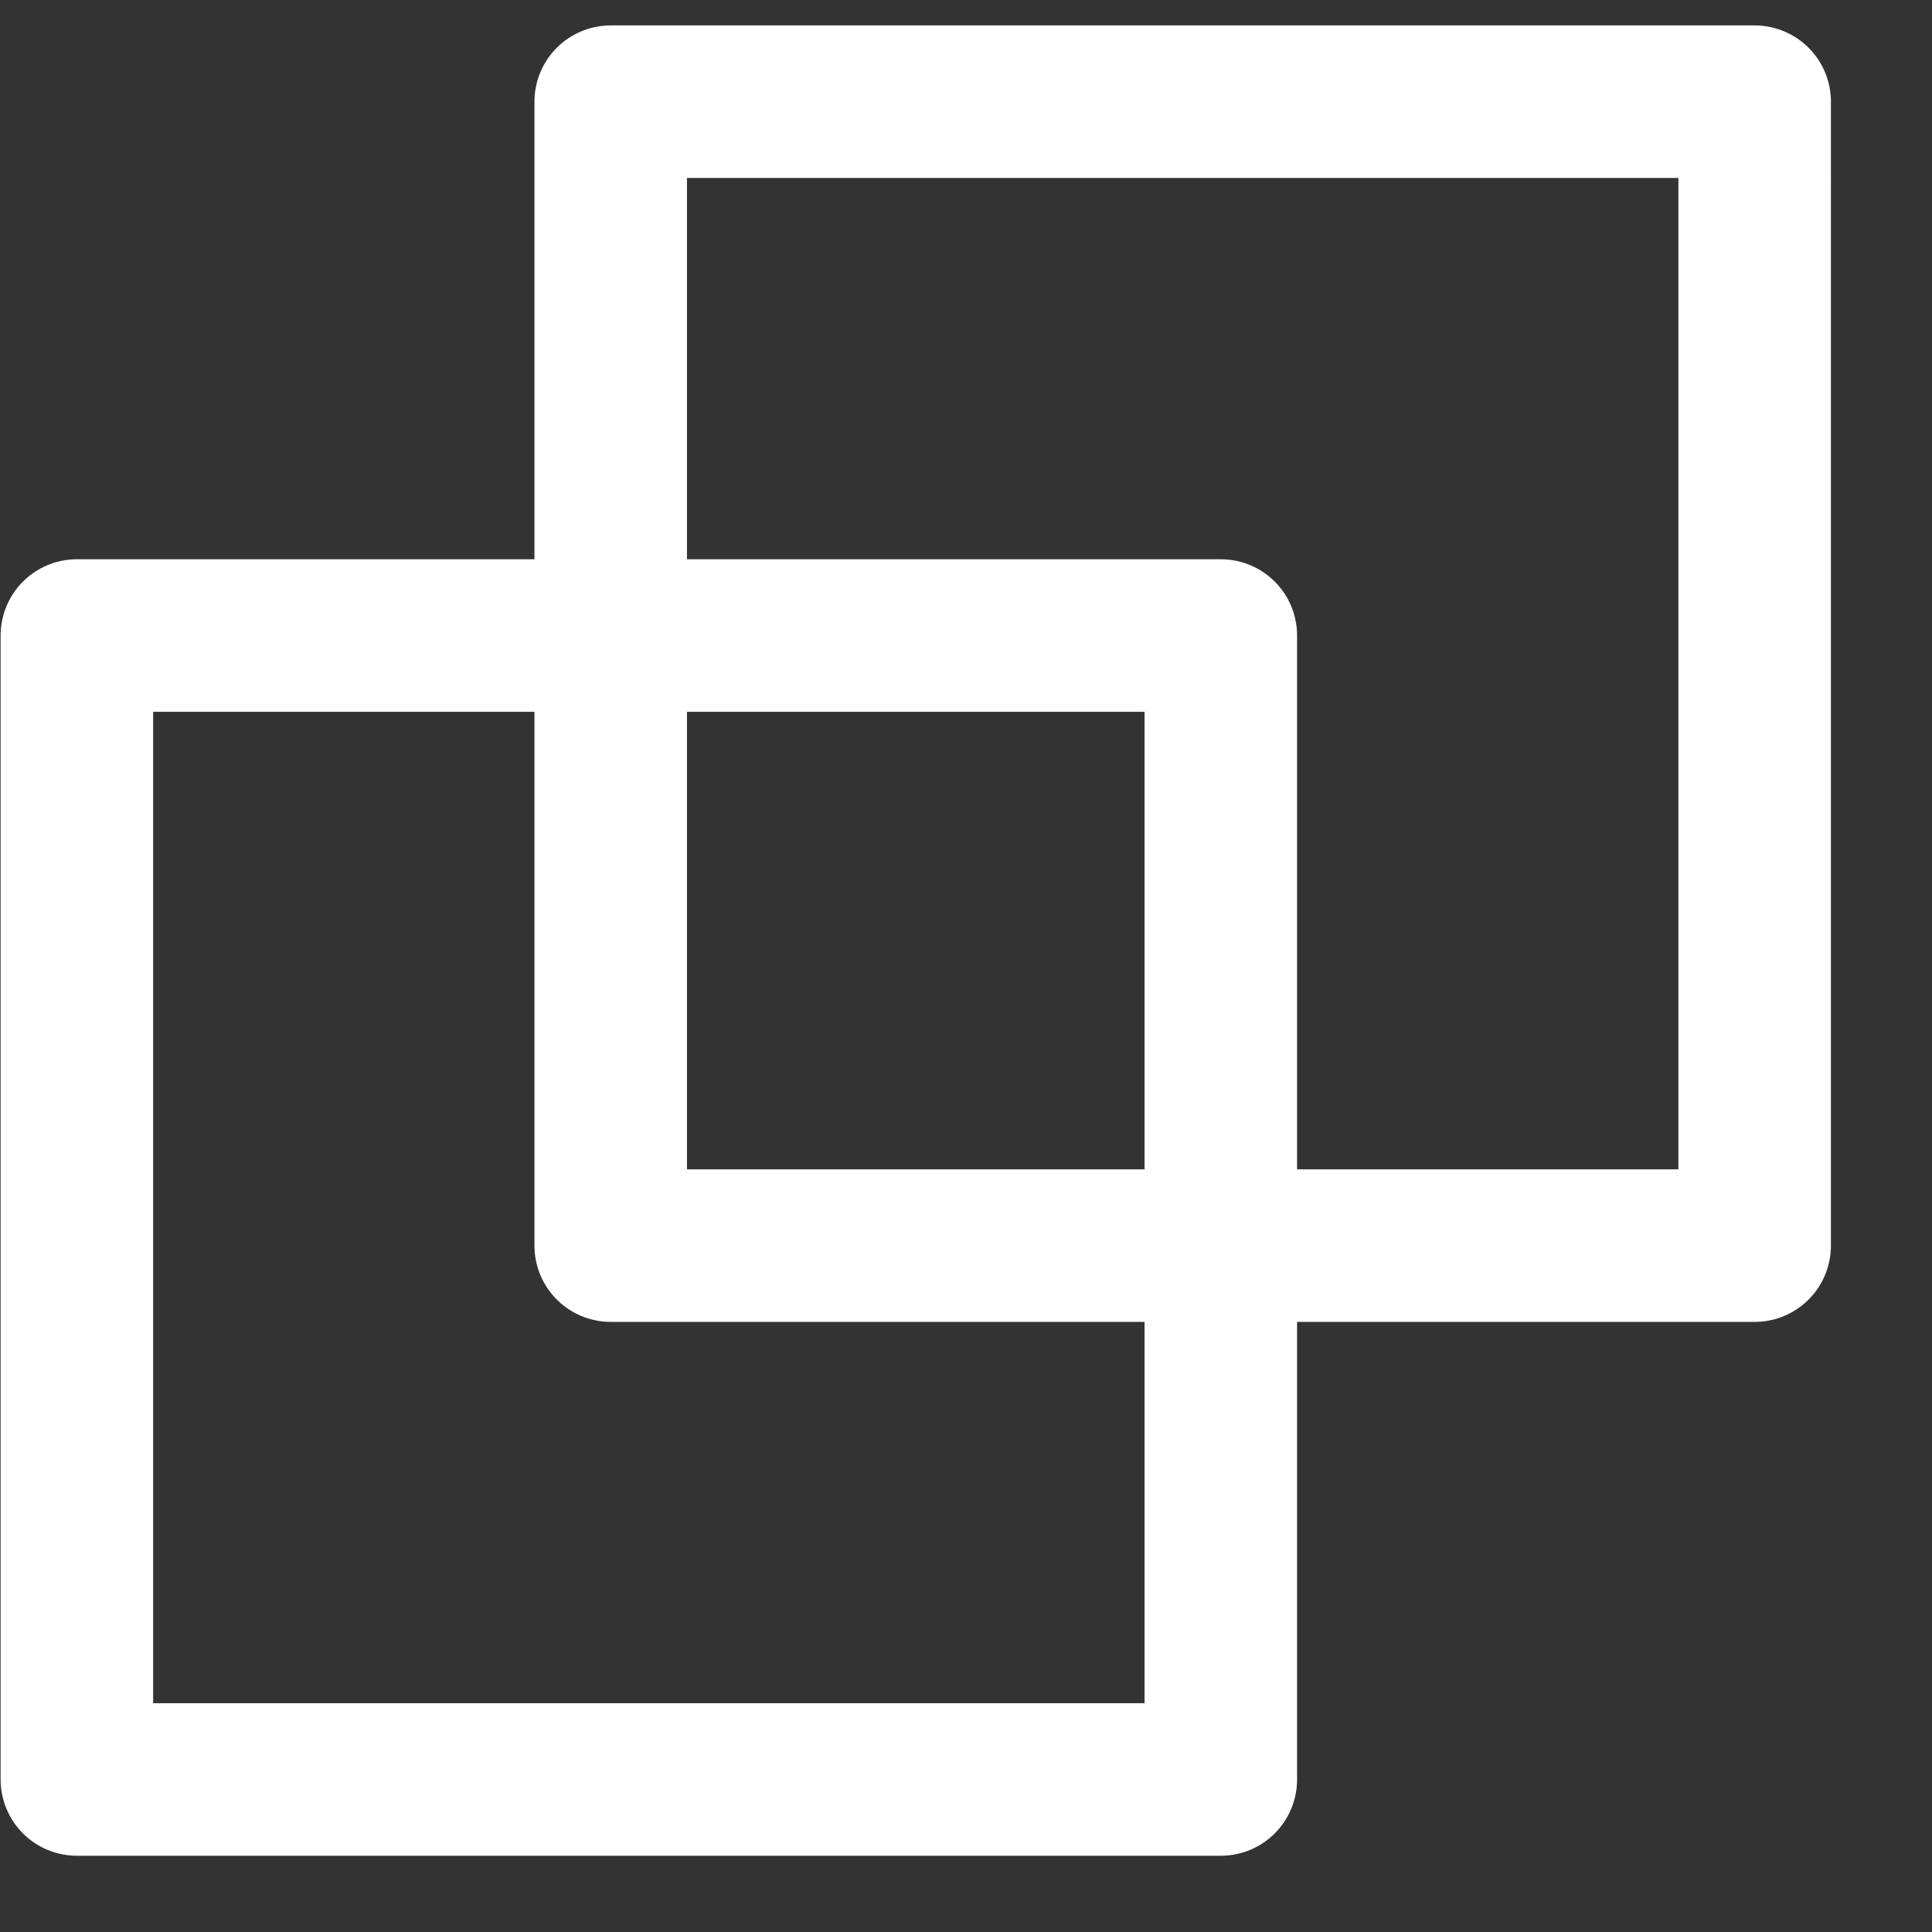 <svg width="19" height="19" viewBox="0 0 19 19" fill="none" xmlns="http://www.w3.org/2000/svg"><rect x="0" y="0" width="19" height="19" fill="#333333" stroke="none"/><path d="M17.256 1H6.006v11.25h11.25V1z" stroke="#fff" stroke-width="1.5" stroke-miterlimit="10" stroke-linecap="round" stroke-linejoin="round"/><path d="M12.006 6.25H.756V17.5h11.25V6.25z" stroke="#fff" stroke-width="1.5" stroke-miterlimit="10" stroke-linecap="round" stroke-linejoin="round"/></svg>